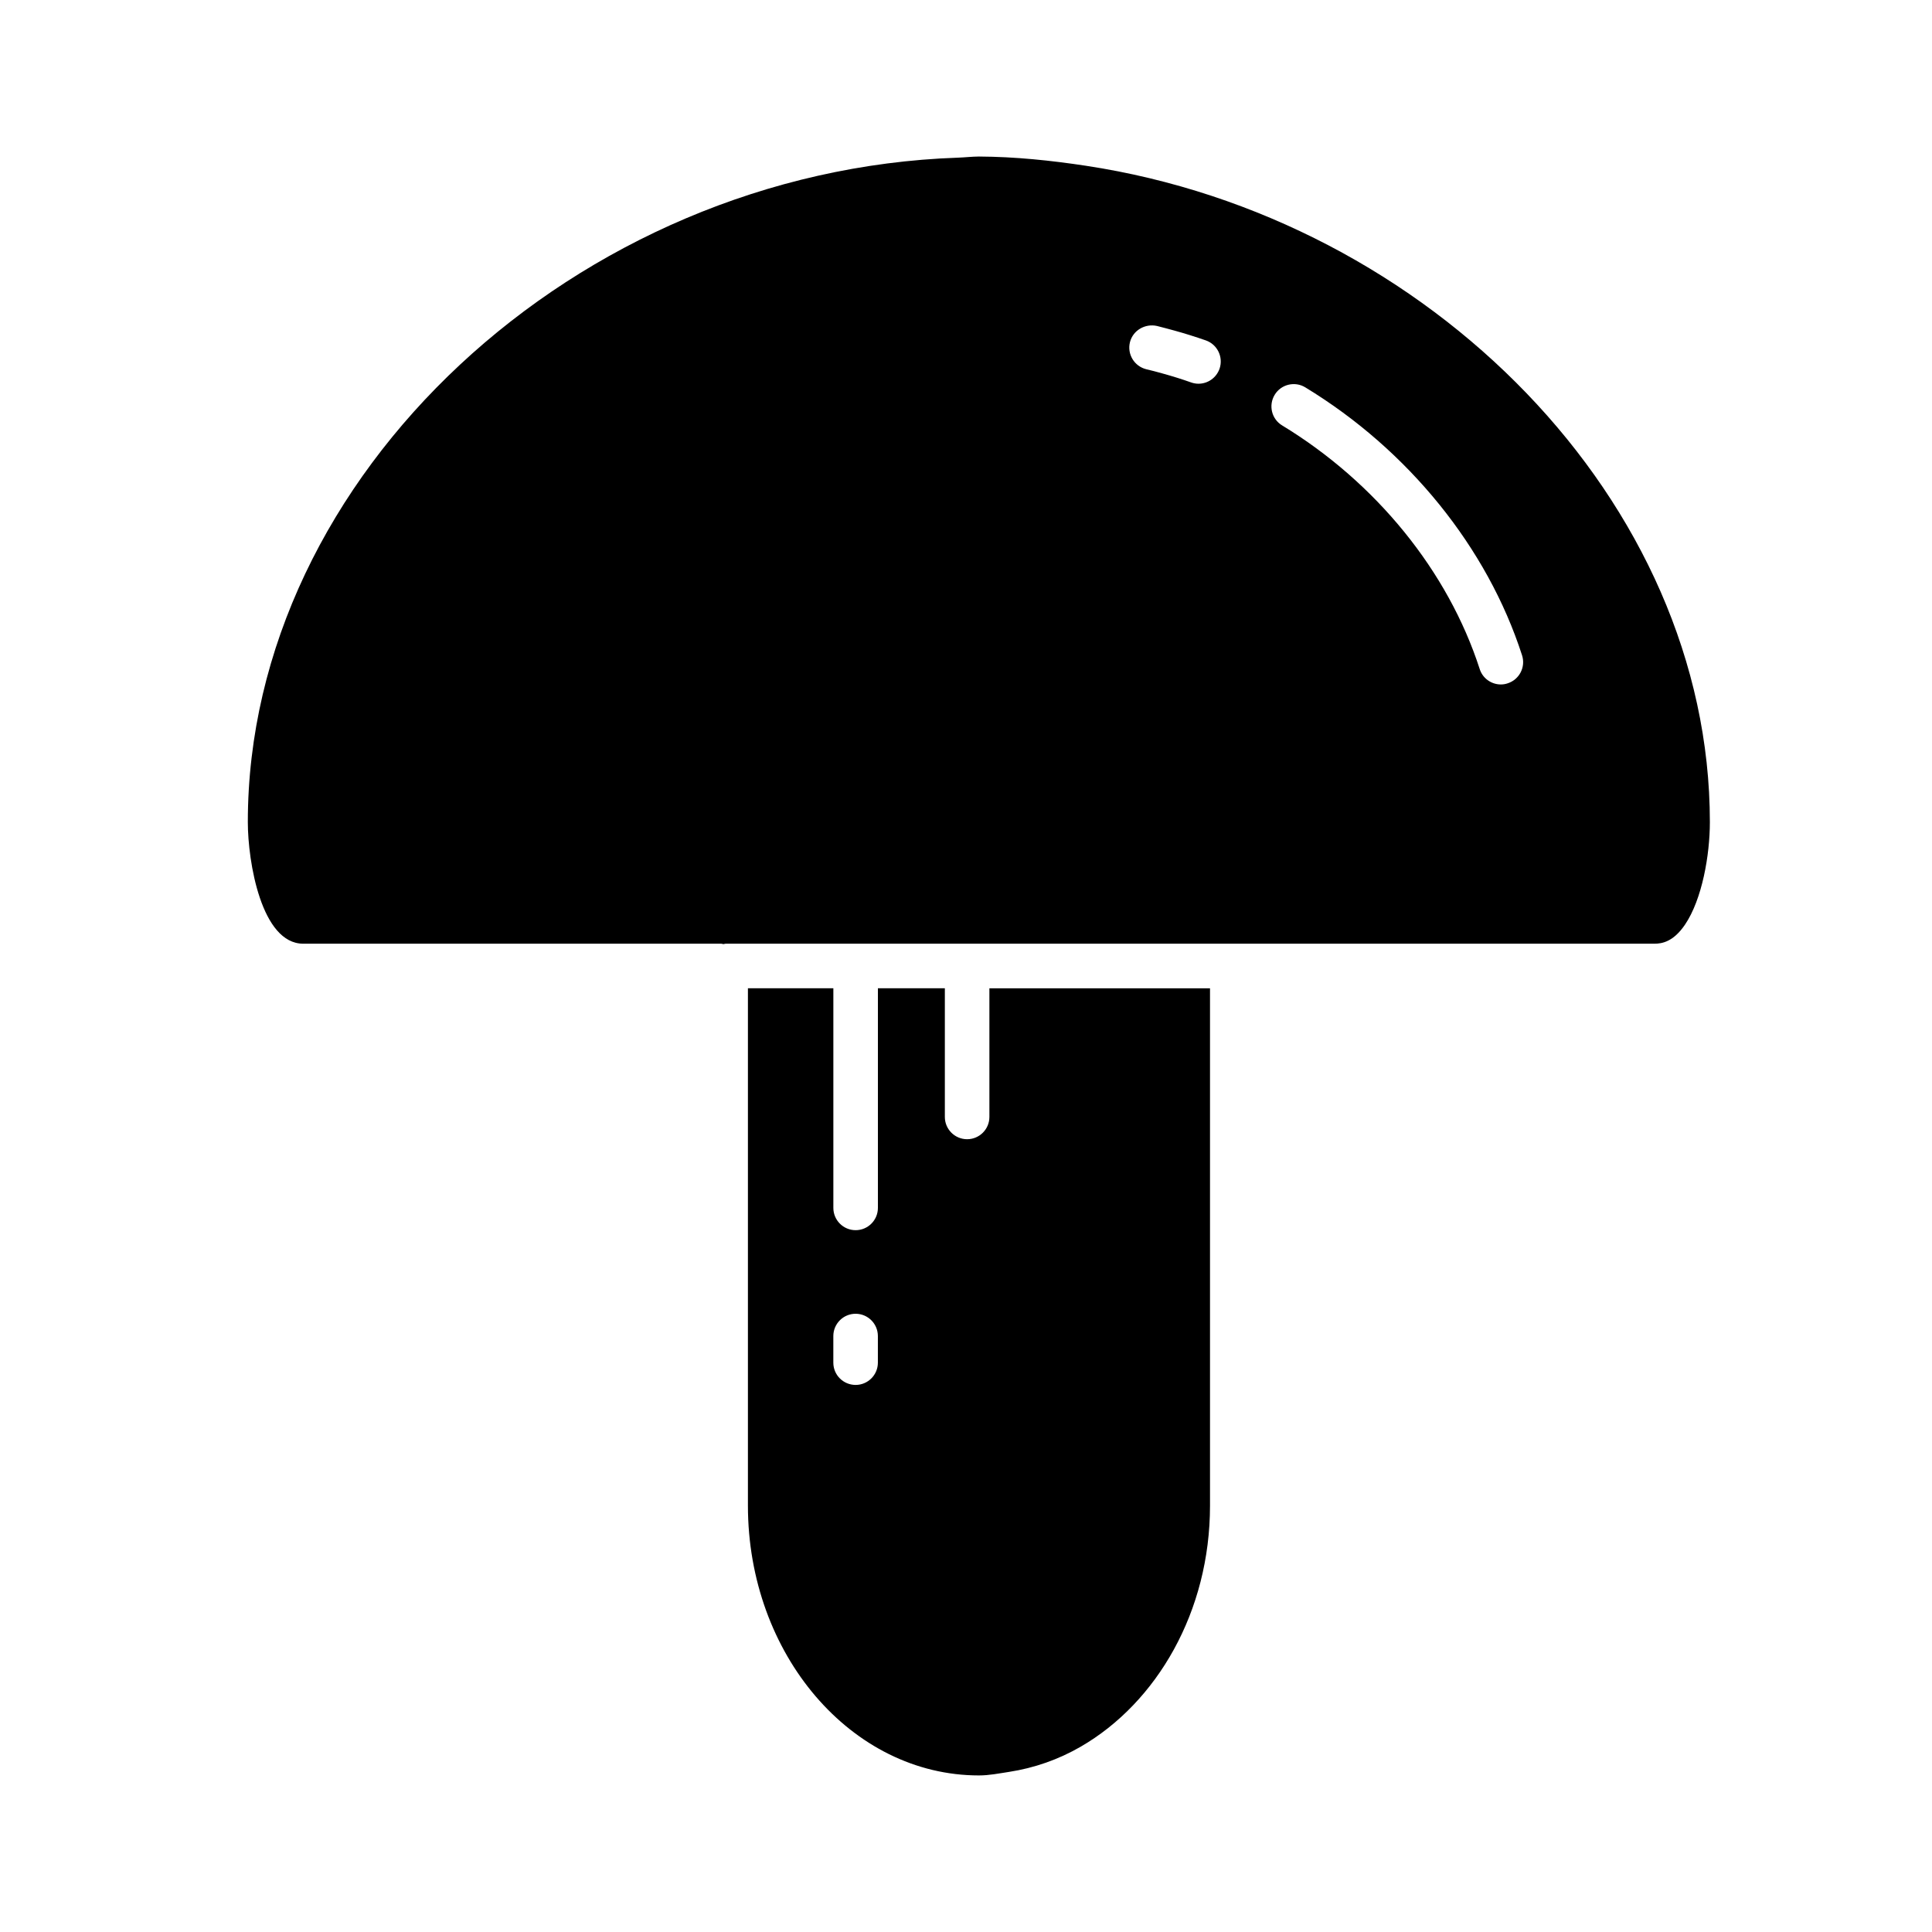 <?xml version="1.0" encoding="UTF-8"?>
<!-- The Best Svg Icon site in the world: iconSvg.co, Visit us! https://iconsvg.co -->
<svg fill="#000000" width="800px" height="800px" version="1.1" viewBox="144 144 512 512" xmlns="http://www.w3.org/2000/svg">
 <g>
  <path d="m406.2 405.9v34.102c0 3.258-2.644 5.902-5.902 5.902-3.258 0-5.902-2.644-5.902-5.902v-34.102h-17.742v58.207c0 3.258-2.644 5.902-5.902 5.902-3.258 0-5.902-2.644-5.902-5.902v-58.207h-22.641v137.1c0 39.438 27.457 71.508 61.23 71.508 2.707 0 5.305-0.535 7.918-0.93 6.769-1.039 13.16-3.289 19.051-6.691 20.199-11.699 34.258-35.801 34.258-63.875v-137.1l-58.465 0.004zm-41.359 99.219v-7.055c0-3.258 2.644-5.902 5.902-5.902 3.258 0 5.902 2.644 5.902 5.902v7.055c0 3.258-2.644 5.902-5.902 5.902-3.273-0.012-5.902-2.644-5.902-5.902z"/>
  <path d="m431.86 187.94c-9.352-1.418-18.812-2.41-28.449-2.457-1.875 0.016-3.699 0.234-5.574 0.301-100.98 3.481-188.16 84.168-188.16 176.08 0 10.516 3.59 32.227 14.688 32.227h110.79c0.203 0 0.363 0.094 0.566 0.109 0.188-0.016 0.363-0.109 0.566-0.109h246.17c2 0 5.008-0.52 8.078-5.039 4.551-6.707 6.598-18.484 6.598-27.191-0.012-84.891-74.387-160.13-165.28-173.92zm35.332 53.781c-0.867 2.441-3.133 3.969-5.574 3.969-0.645 0-1.309-0.109-1.938-0.332-2.519-0.898-5.07-1.684-7.684-2.41-1.449-0.41-2.832-0.77-4.25-1.102-3.164-0.805-5.086-4-4.297-7.164 0.805-3.164 4.031-4.992 7.164-4.297 1.543 0.395 3.07 0.789 4.582 1.211 2.801 0.77 5.59 1.652 8.359 2.613 3.07 1.074 4.691 4.441 3.637 7.512zm76.359 83.367c-0.598 0.203-1.211 0.301-1.812 0.301-2.488 0-4.816-1.59-5.606-4.094-8.359-25.883-27.441-49.406-52.348-64.551-2.801-1.684-3.668-5.32-1.984-8.109 1.684-2.801 5.352-3.668 8.109-1.984 27.301 16.594 48.238 42.461 57.449 71.004 1.008 3.117-0.707 6.441-3.809 7.434z"/>
 </g>
</svg>